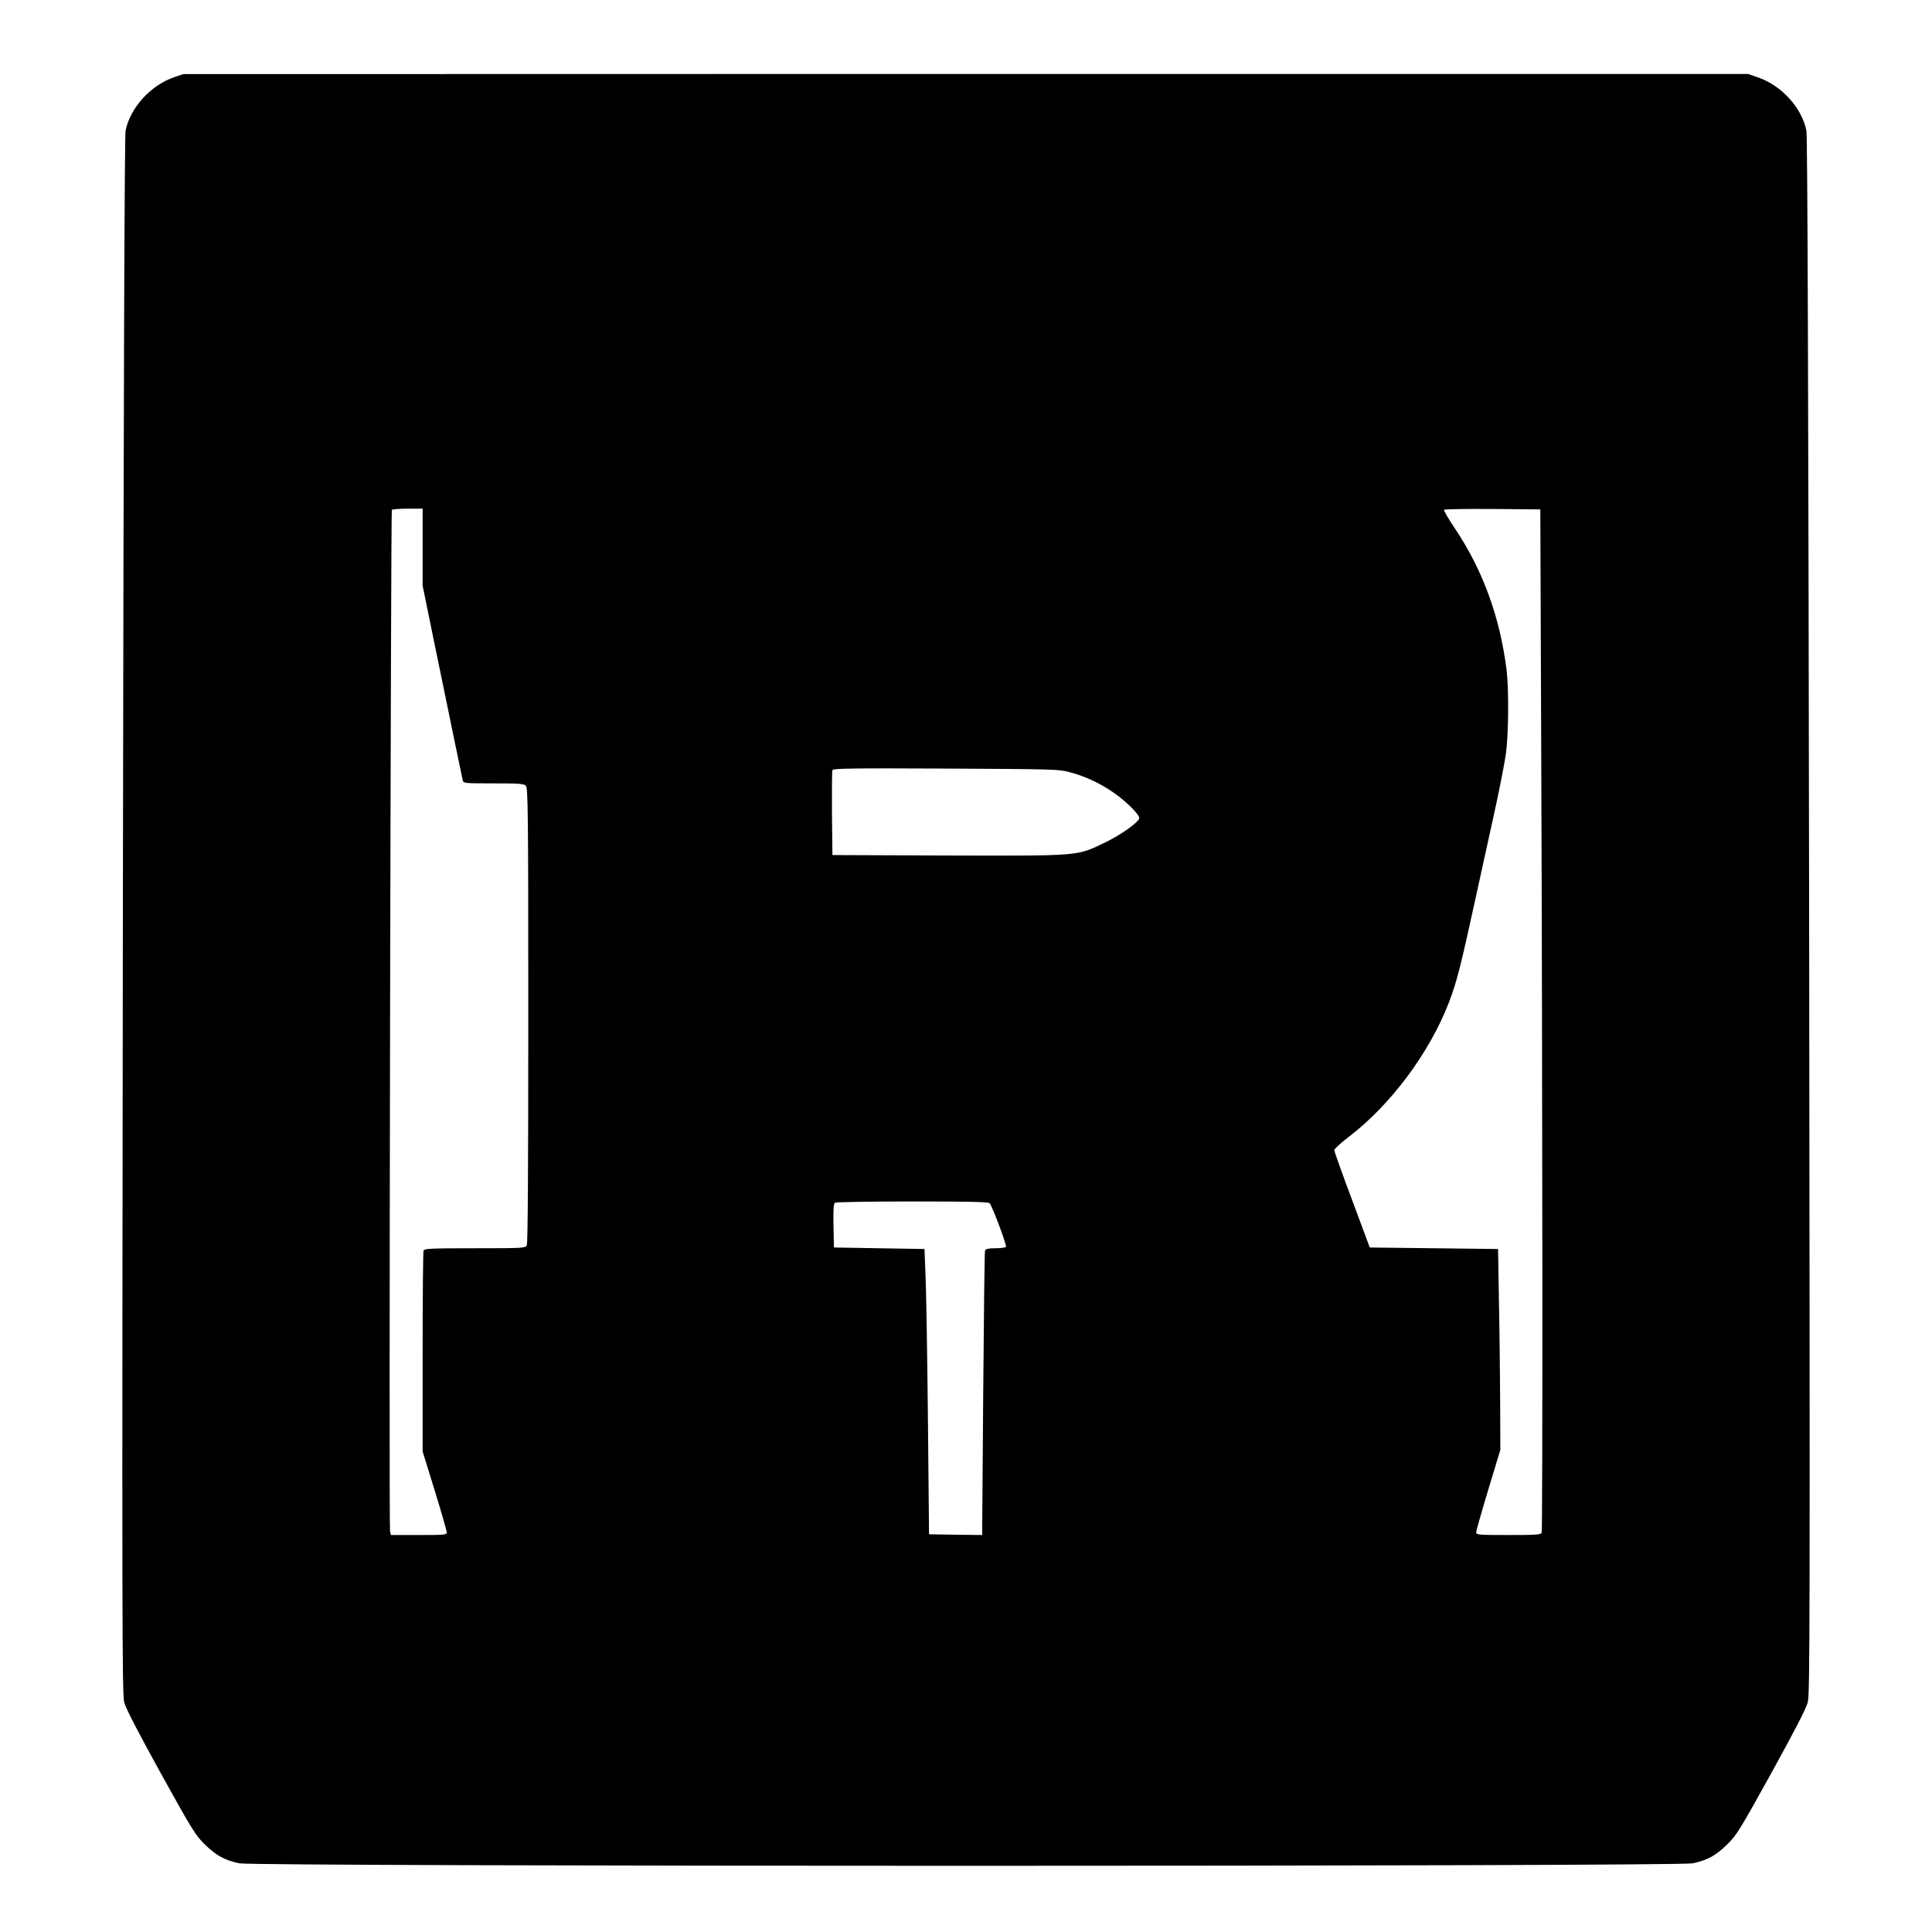 <?xml version="1.0" standalone="no"?>
<!DOCTYPE svg PUBLIC "-//W3C//DTD SVG 20010904//EN"
 "http://www.w3.org/TR/2001/REC-SVG-20010904/DTD/svg10.dtd">
<svg version="1.0" xmlns="http://www.w3.org/2000/svg"
 width="1280pt" height="1280pt" viewBox="0 0 1280 1280"
 preserveAspectRatio="xMidYMid meet">
<g transform="translate(0,1280) scale(0.1,-0.1)"
fill="#000000" stroke="none">
<path d="M1155 12289 c-157 -54 -291 -201 -323 -354 -7 -34 -13 -1669 -18
-5200 -6 -4732 -5 -5155 9 -5213 12 -44 84 -183 242 -470 211 -381 230 -411
293 -473 78 -75 130 -103 228 -124 104 -22 9524 -22 9628 0 98 21 150 49 228
124 63 62 82 92 293 473 158 287 230 426 242 470 14 58 15 481 9 5213 -5 3531
-11 5166 -18 5200 -32 154 -167 301 -326 354 l-61 21 -5183 0 -5183 -1 -60
-20z m1645 -3114 l0 -255 75 -367 c114 -552 184 -895 190 -920 5 -23 6 -23
204 -23 168 0 202 -2 215 -16 14 -14 16 -166 16 -1520 0 -1019 -3 -1512 -10
-1525 -10 -18 -25 -19 -344 -19 -295 0 -335 -2 -340 -16 -3 -9 -6 -311 -6
-673 l0 -657 80 -259 c44 -143 80 -268 80 -277 0 -17 -15 -18 -185 -18 l-185
0 -6 27 c-8 30 5 6753 12 6765 3 4 50 8 105 8 l99 0 0 -255z m7411 -1355 c9
-2259 10 -5155 3 -5174 -5 -14 -34 -16 -220 -16 -197 0 -214 1 -214 18 0 9 36
136 80 282 l80 264 -1 311 c-1 170 -4 470 -8 665 l-6 355 -425 5 -425 5 -117
315 c-65 173 -118 321 -118 330 0 8 41 46 91 84 281 214 536 555 667 891 53
137 79 240 176 685 47 212 108 491 136 620 28 129 58 285 67 345 18 131 20
432 4 560 -44 348 -157 657 -340 931 -44 65 -77 122 -74 126 2 5 147 7 321 6
l317 -3 6 -1605z m-3116 -138 c155 -43 298 -127 409 -240 31 -32 47 -56 43
-66 -11 -29 -123 -108 -222 -156 -192 -93 -159 -90 -1040 -88 l-770 3 -3 275
c-1 151 0 281 3 288 4 11 139 13 752 10 736 -4 749 -4 828 -26z m-538 -2854
c19 -24 114 -278 108 -288 -3 -6 -35 -10 -70 -10 -46 0 -64 -4 -69 -15 -3 -8
-8 -436 -12 -950 l-7 -935 -176 2 -176 3 -7 740 c-4 407 -11 832 -15 945 l-8
205 -300 5 -300 5 -3 144 c-2 109 1 146 10 153 7 4 239 8 514 8 390 0 504 -3
511 -12z"/>
</g>
</svg>
